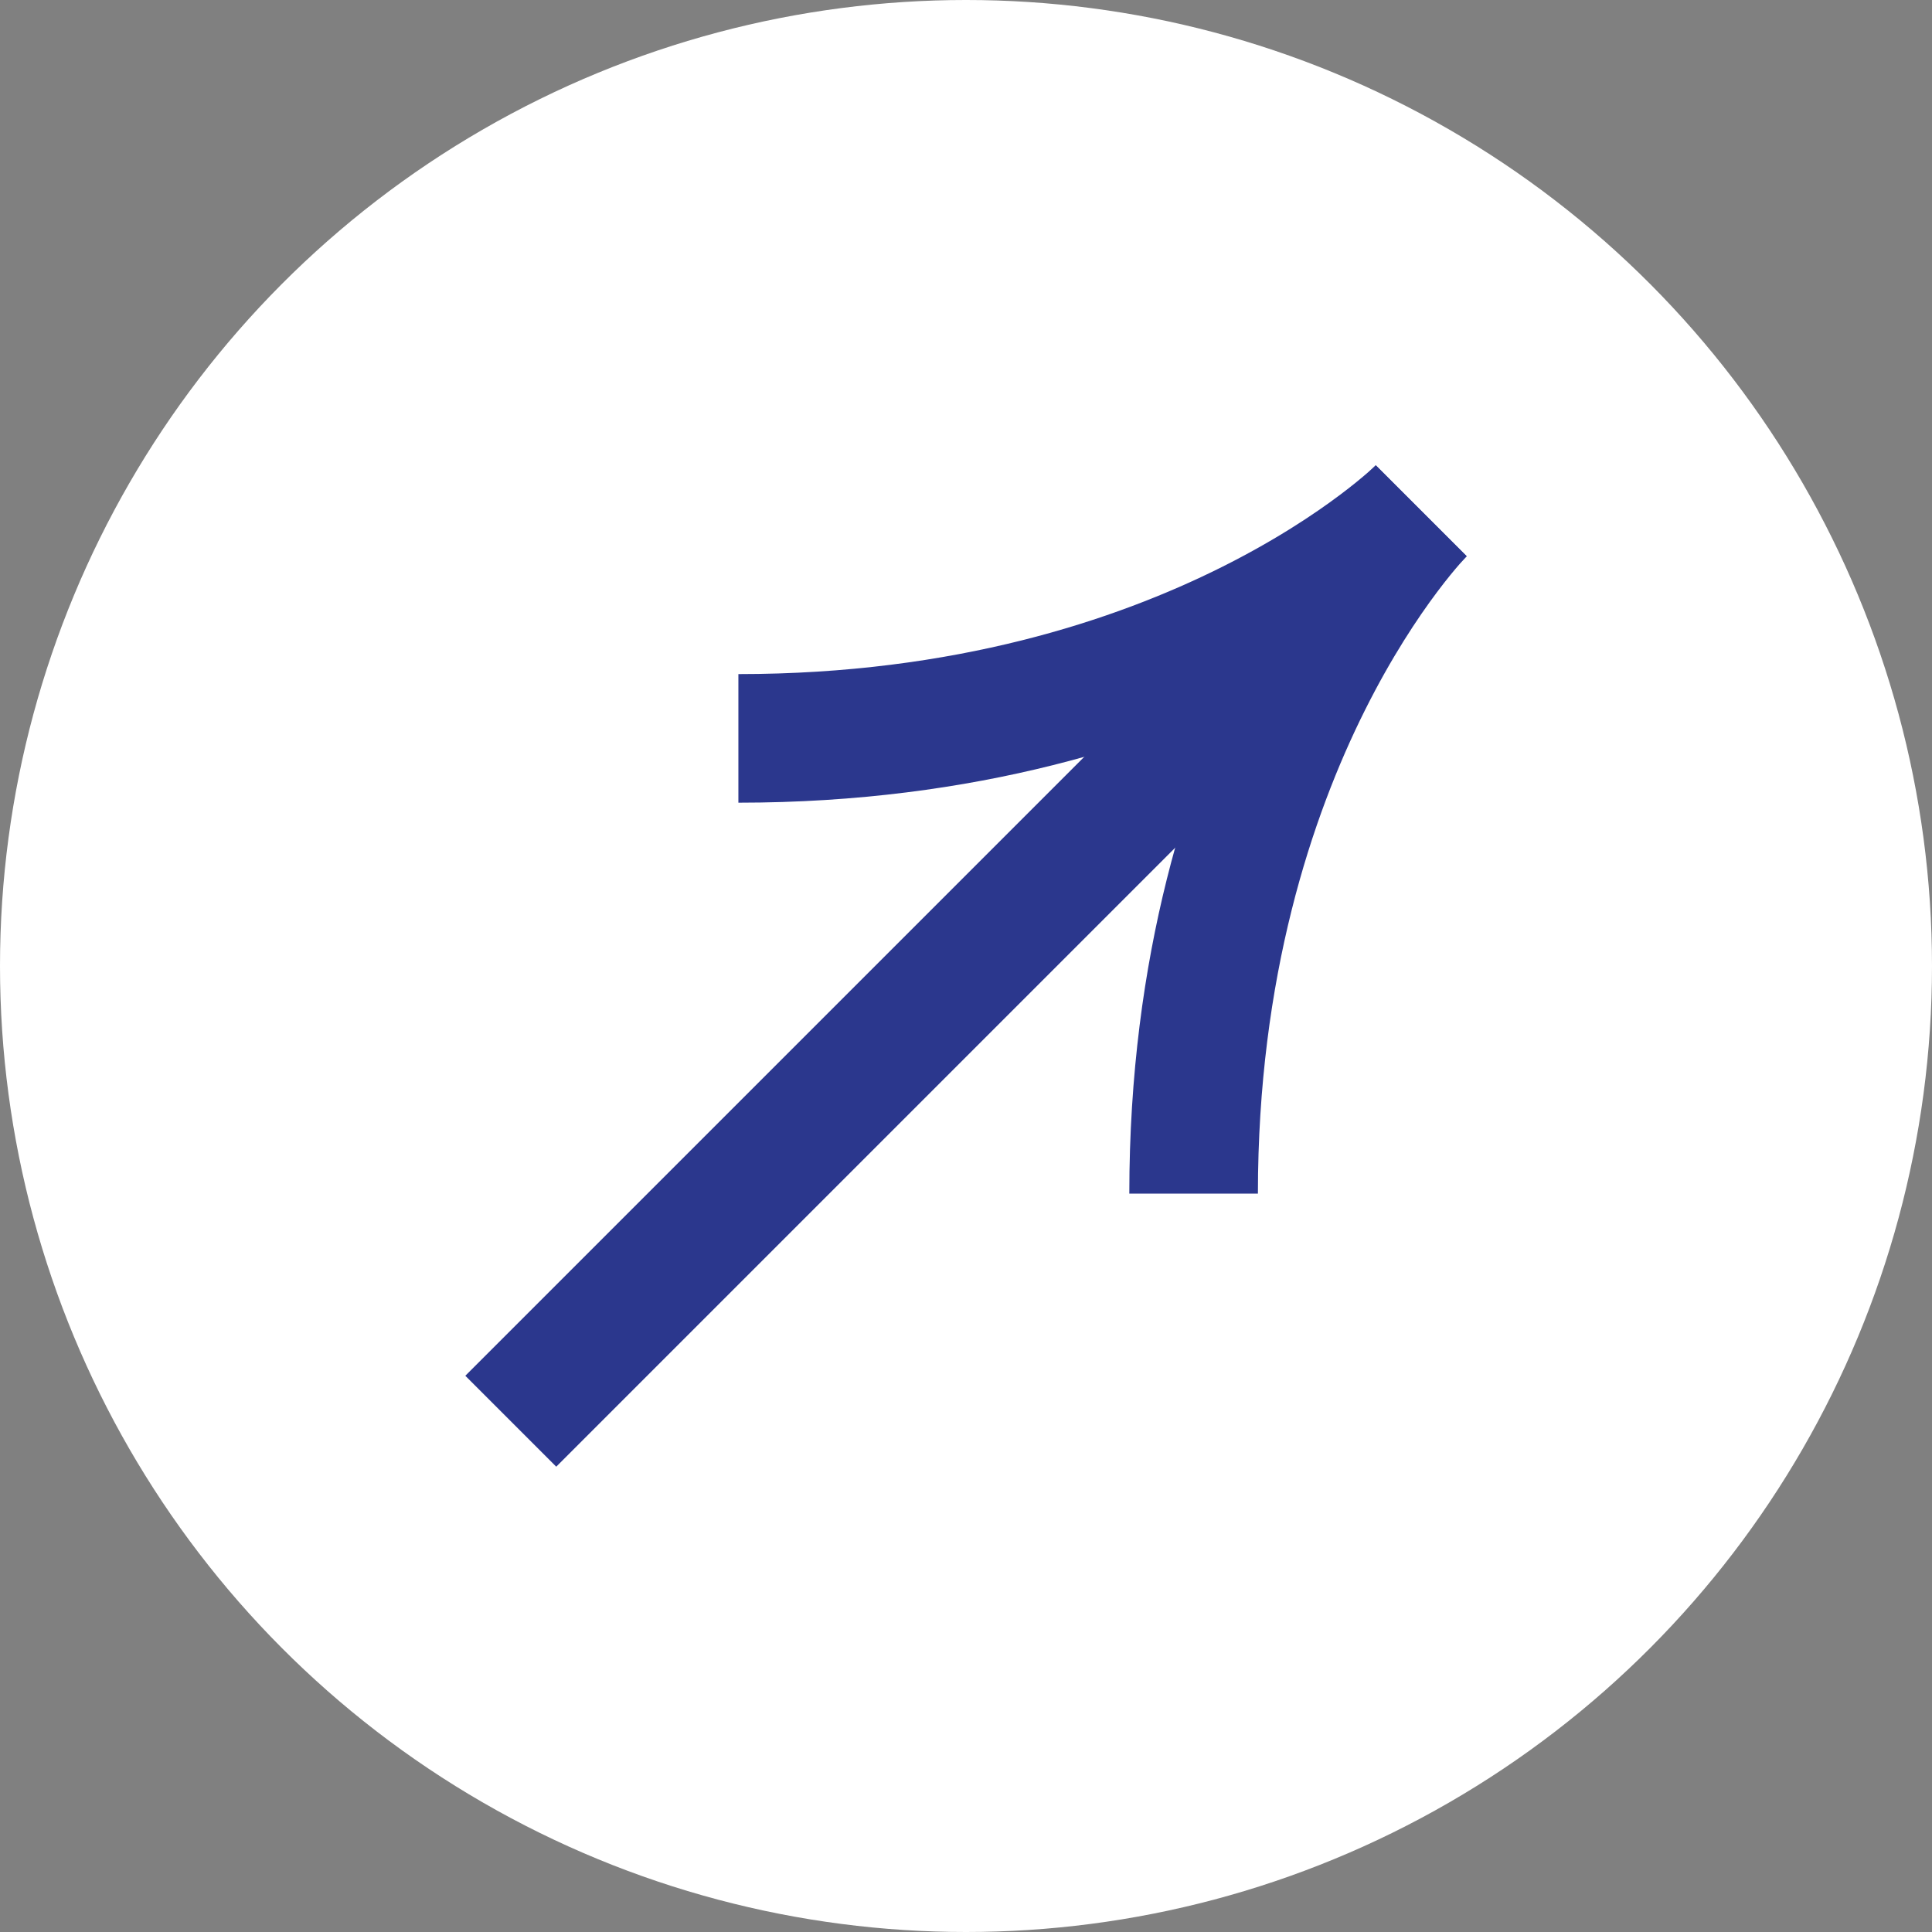 <?xml version="1.0" encoding="UTF-8"?><svg id="Layer_2" xmlns="http://www.w3.org/2000/svg" viewBox="0 0 32 32"><rect x="0" y="0" width="32" height="32" fill="#808080" stroke="none"/><defs><style>.cls-1{fill:#fff;}.cls-2{fill:none;stroke:#2b378d;stroke-miterlimit:10;stroke-width:2.13px;}</style></defs><g id="Layer_1_copy_2"><g><circle class="cls-1" cx="16" cy="16" r="16"/><g><line class="cls-2" x1="8.46" y1="23.54" x2="23.54" y2="8.46"/><path class="cls-2" d="m12.23,12.23c7.54,0,11.31-3.77,11.31-3.77,0,0-3.77,3.77-3.77,11.31"/></g></g></g></svg>
